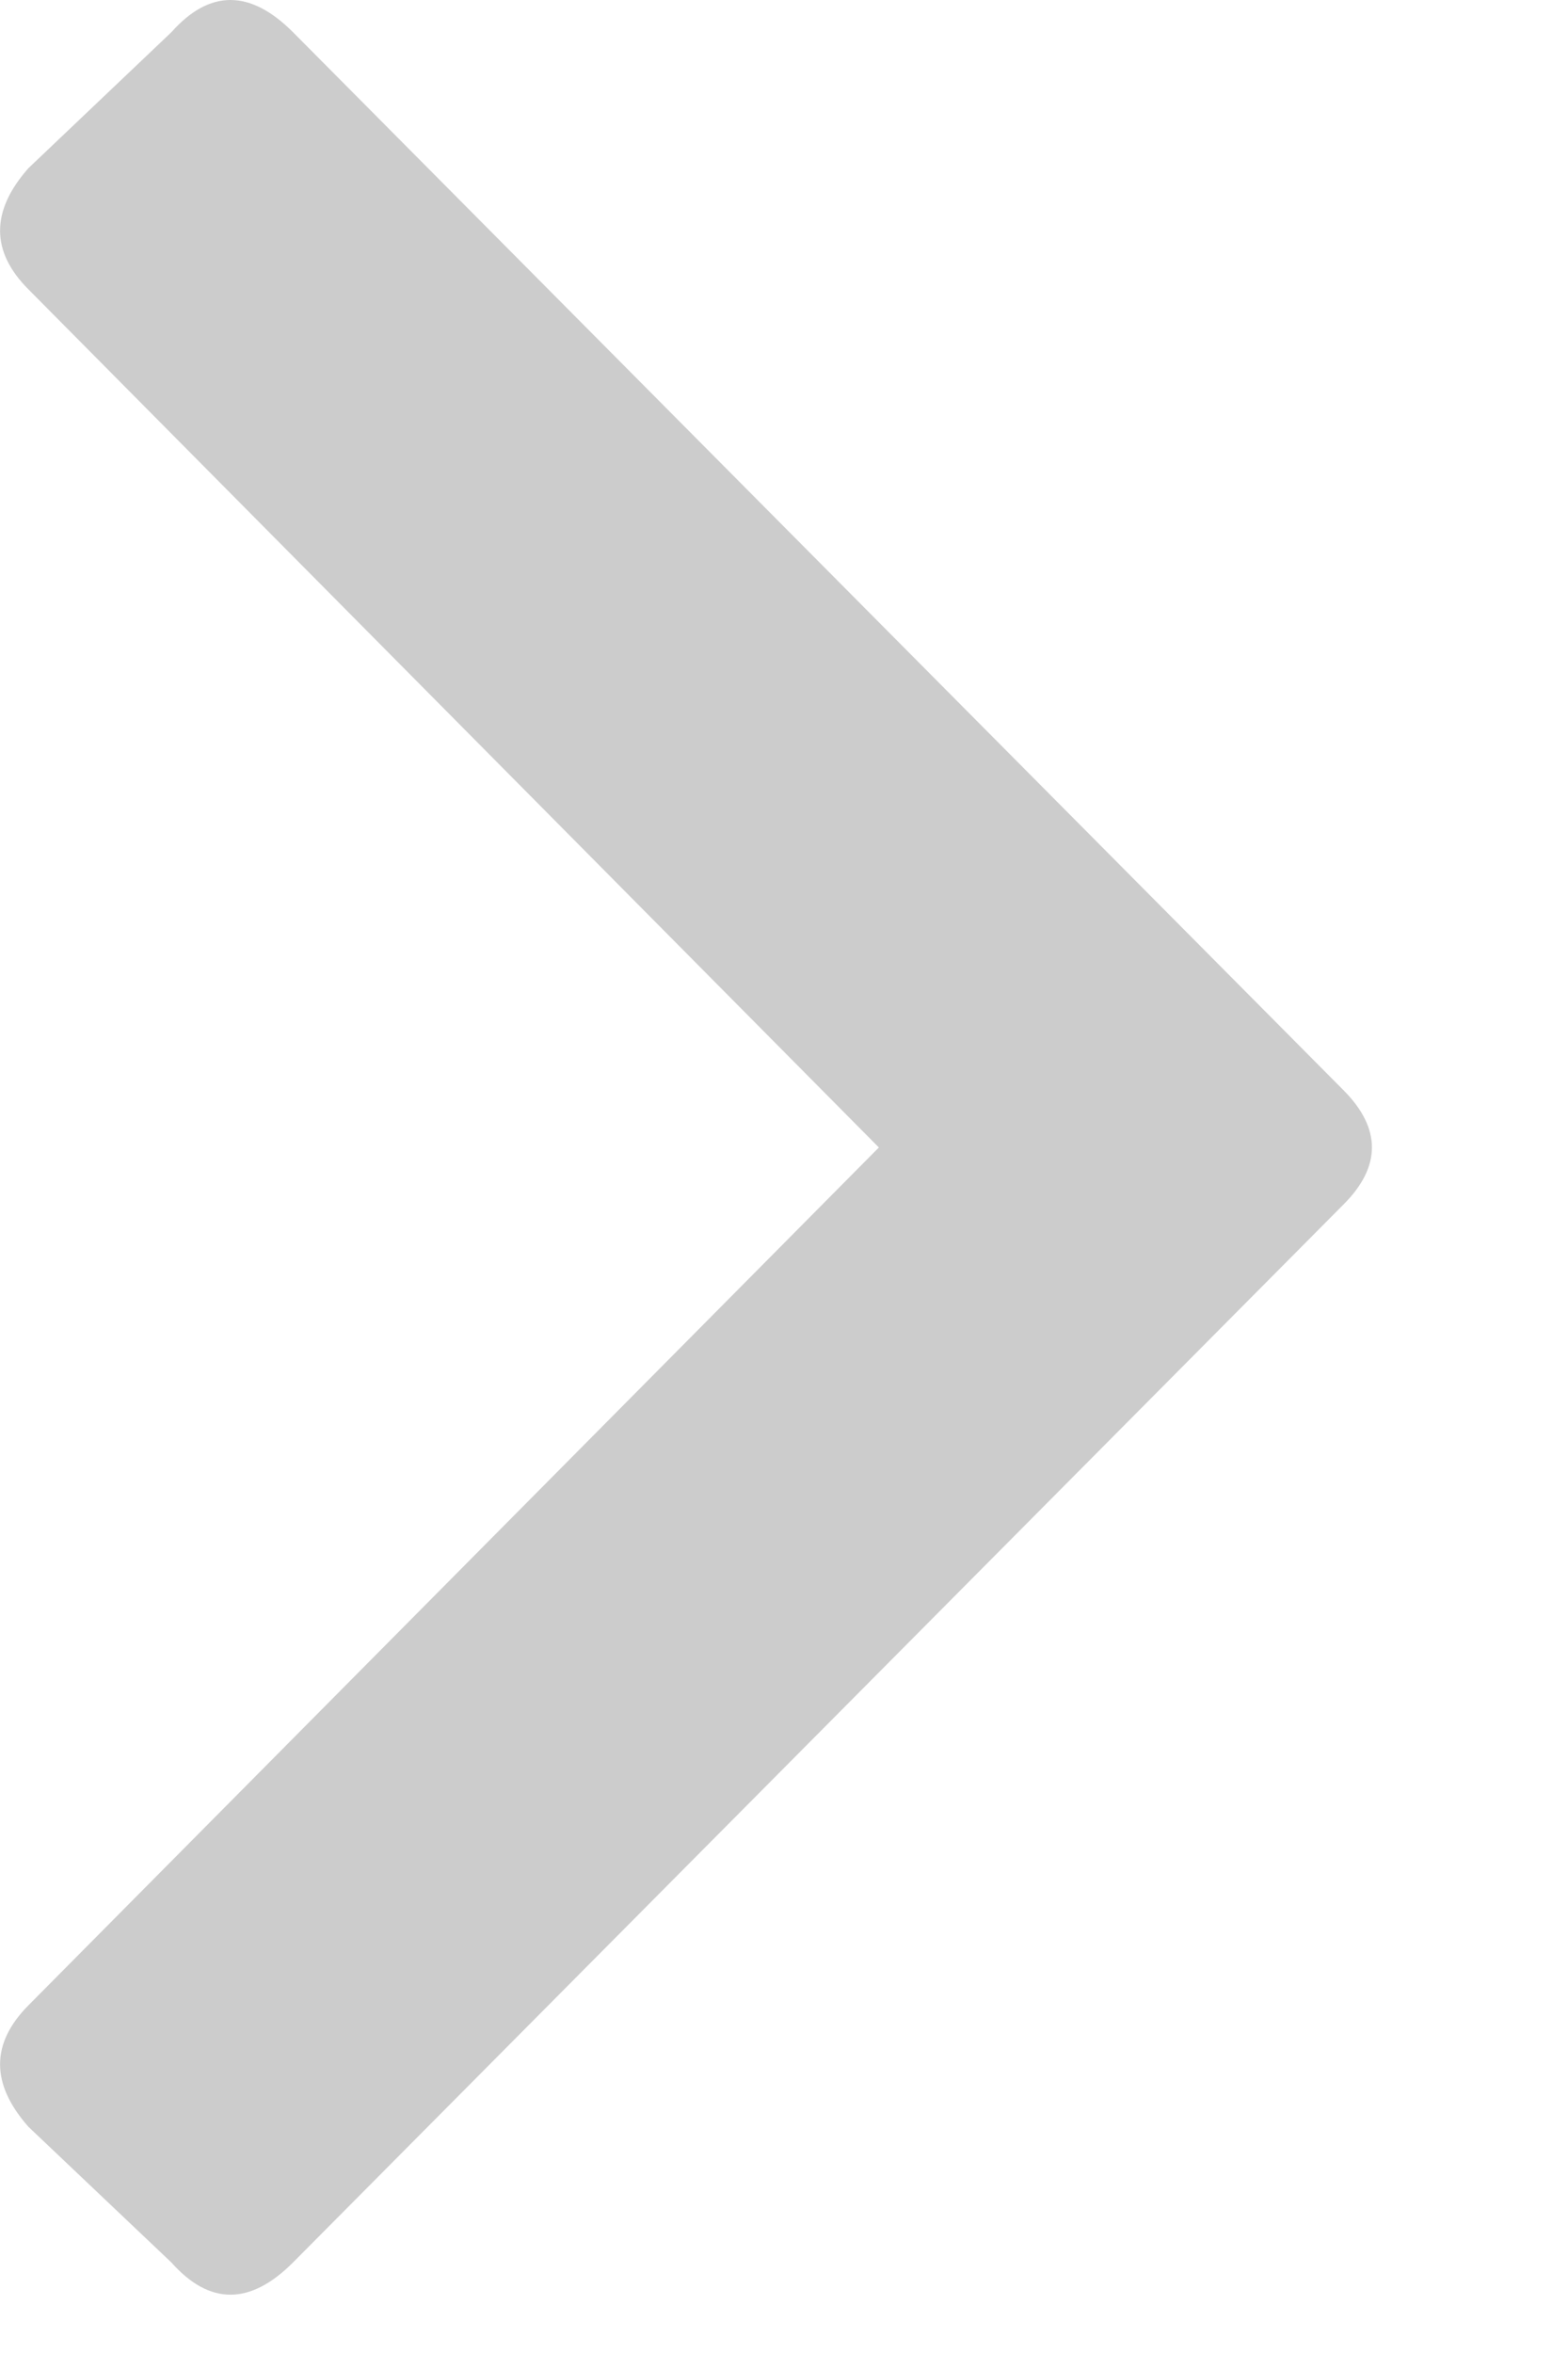 <?xml version="1.0" encoding="utf-8"?>
<svg xmlns="http://www.w3.org/2000/svg" fill="none" height="100%" overflow="visible" preserveAspectRatio="none" style="display: block;" viewBox="0 0 6 9" width="100%">
<path d="M5.141 4.17L1.121 0.123C0.957 -0.041 0.802 -0.041 0.656 0.123L0.109 0.643C-0.036 0.807 -0.036 0.962 0.109 1.107L3.363 4.389L0.109 7.67C-0.036 7.816 -0.036 7.971 0.109 8.135L0.656 8.654C0.802 8.818 0.957 8.818 1.121 8.654L5.141 4.607C5.286 4.462 5.286 4.316 5.141 4.17Z" fill="#CCCCCC" id="Vector"/>
</svg>